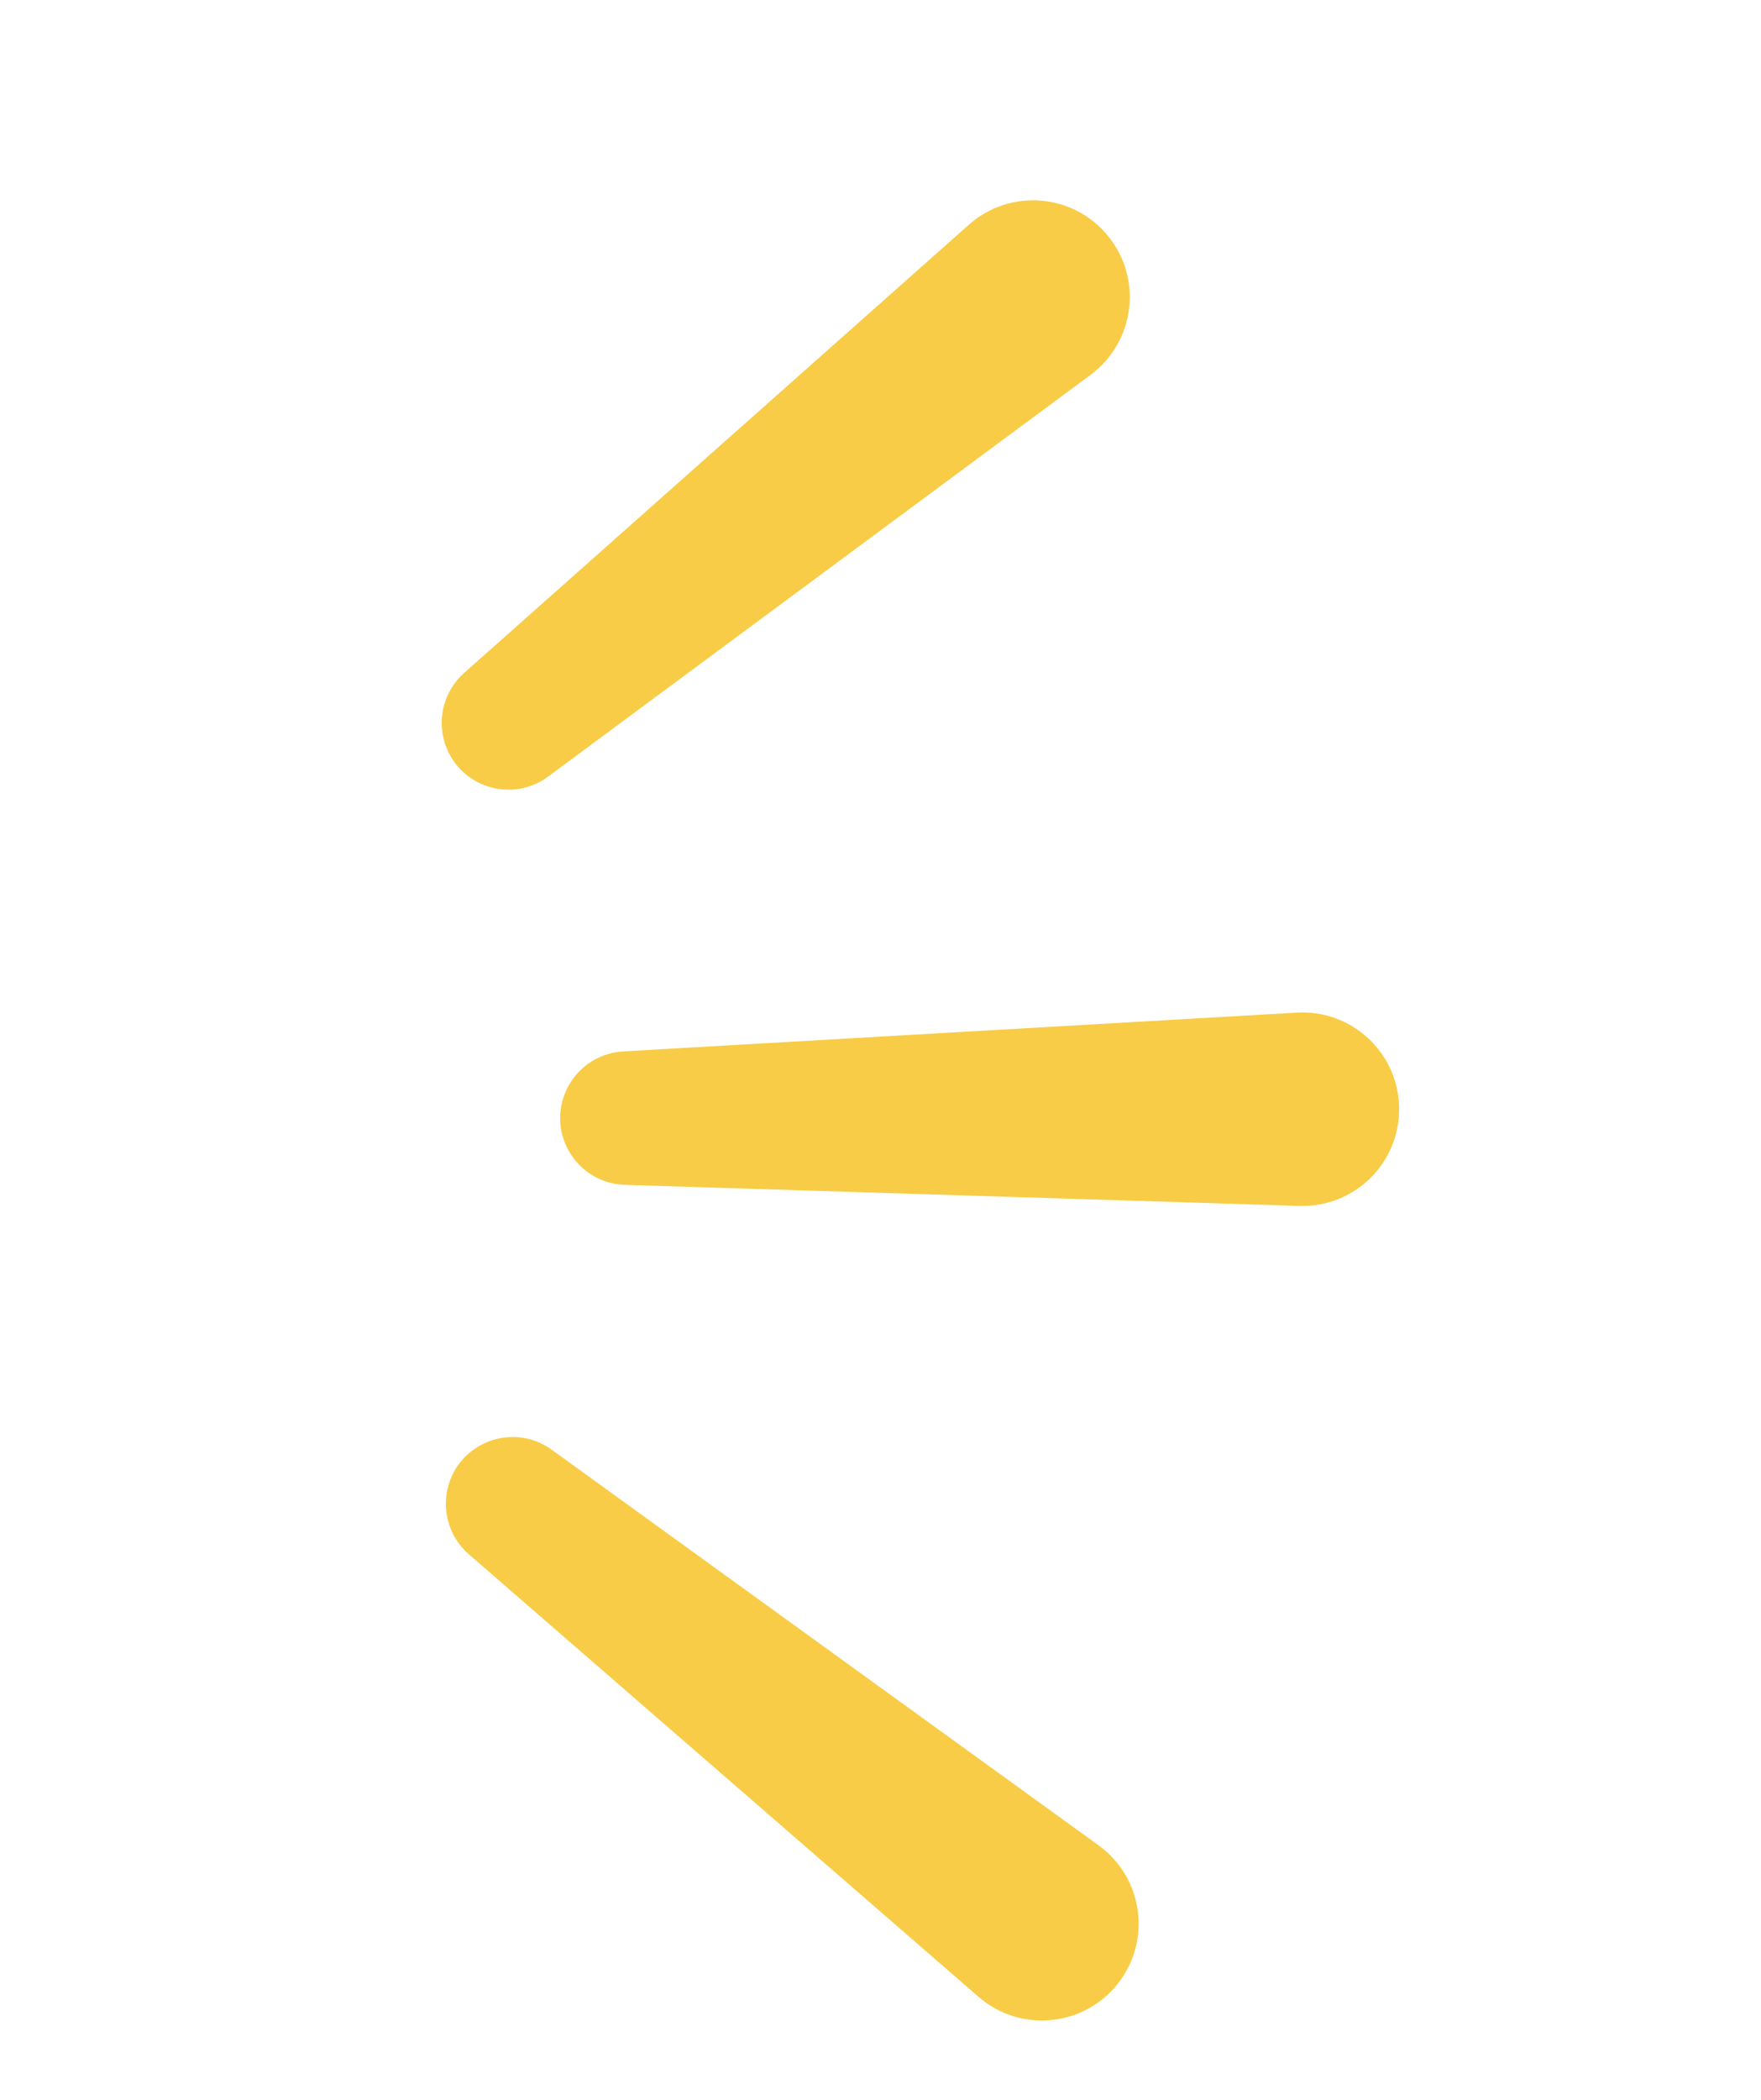 <?xml version="1.0" encoding="UTF-8"?> <svg xmlns="http://www.w3.org/2000/svg" width="99" height="118" viewBox="0 0 99 118" fill="none"> <path d="M78.656 62.301C78.639 59.188 76.016 56.725 72.908 56.904L35.03 59.084C33.539 59.169 32.241 60.131 31.724 61.532C30.838 63.936 32.568 66.501 35.128 66.581L73.05 67.765C76.13 67.861 78.674 65.382 78.656 62.301Z" fill="#F8CC46"></path> <path d="M62.324 13.3C60.381 10.868 56.796 10.561 54.468 12.628L26.093 37.815C24.976 38.806 24.553 40.365 25.016 41.785C25.811 44.22 28.758 45.162 30.817 43.637L61.311 21.063C63.787 19.23 64.247 15.707 62.324 13.3Z" fill="#F8CC46"></path> <path d="M62.86 111.449C60.944 113.903 57.363 114.25 55.011 112.21L26.357 87.341C25.229 86.362 24.789 84.808 25.236 83.383C26.003 80.939 28.94 79.965 31.016 81.466L61.76 103.698C64.257 105.504 64.756 109.021 62.86 111.449Z" fill="#F8CC46"></path> </svg> 